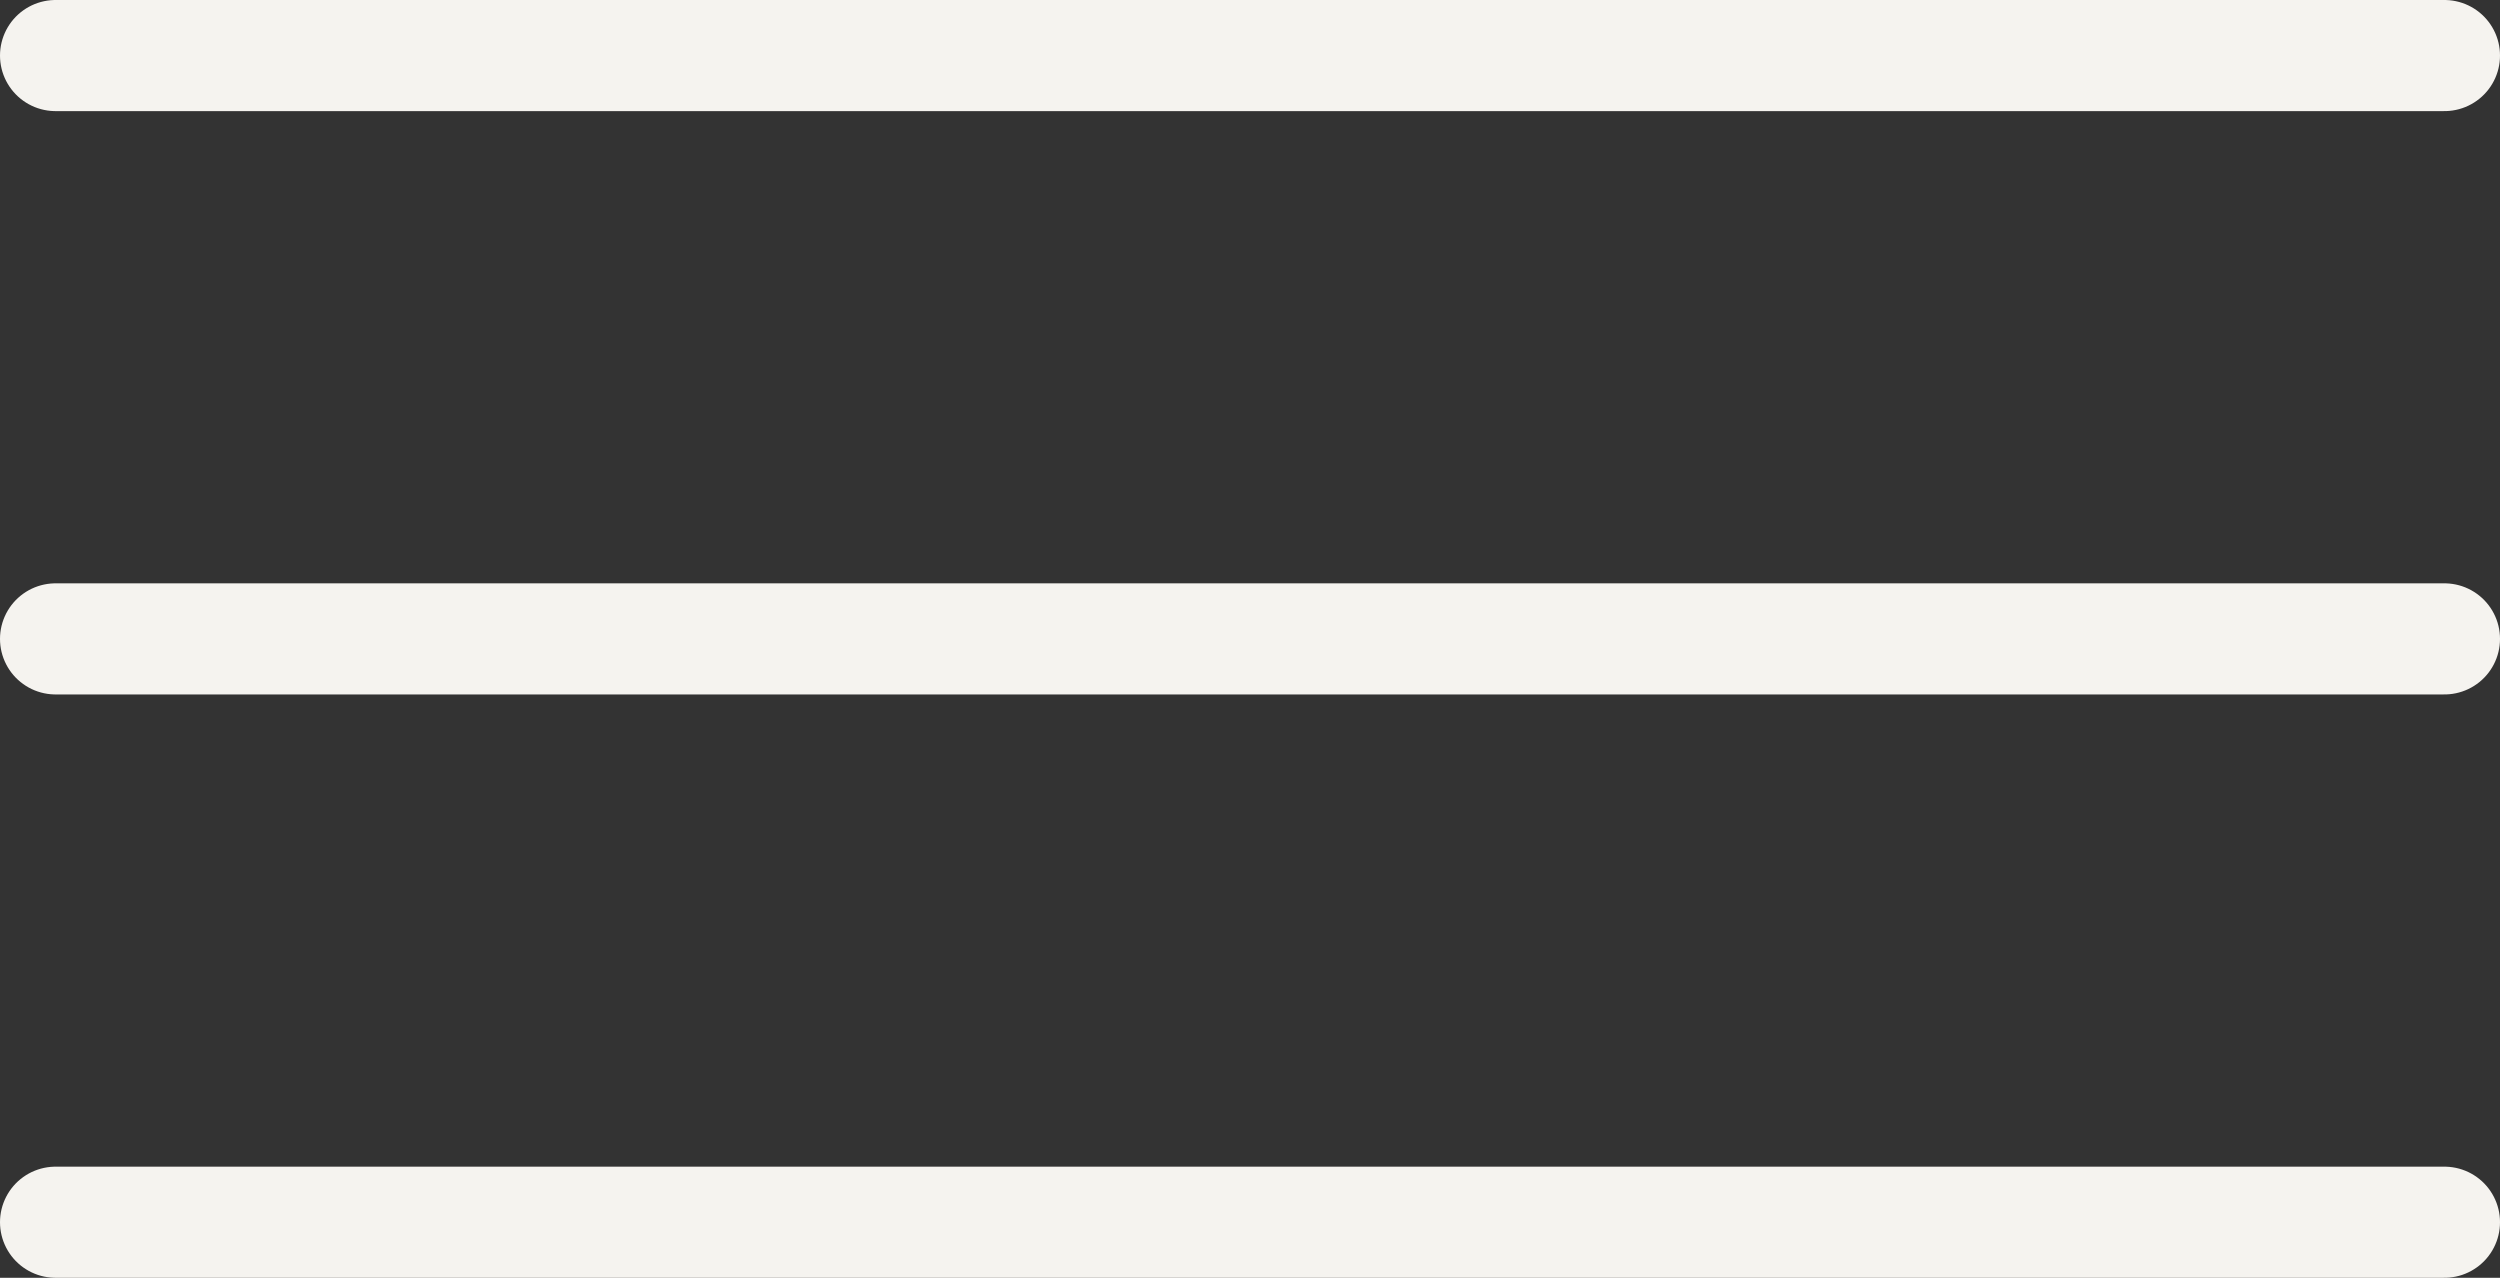 <?xml version="1.0" encoding="UTF-8"?> <svg xmlns="http://www.w3.org/2000/svg" width="45" height="23" viewBox="0 0 45 23" fill="none"><rect x="0" y="0" width="45" height="23" fill="#333333" stroke="none"/><path d="M1 11.5H44" stroke="#F5F3EF" stroke-width="2" stroke-linecap="round"></path><path d="M1 1L44 1" stroke="#F5F3EF" stroke-width="2" stroke-linecap="round"></path><path d="M1 22H44" stroke="#F5F3EF" stroke-width="2" stroke-linecap="round"></path></svg> 